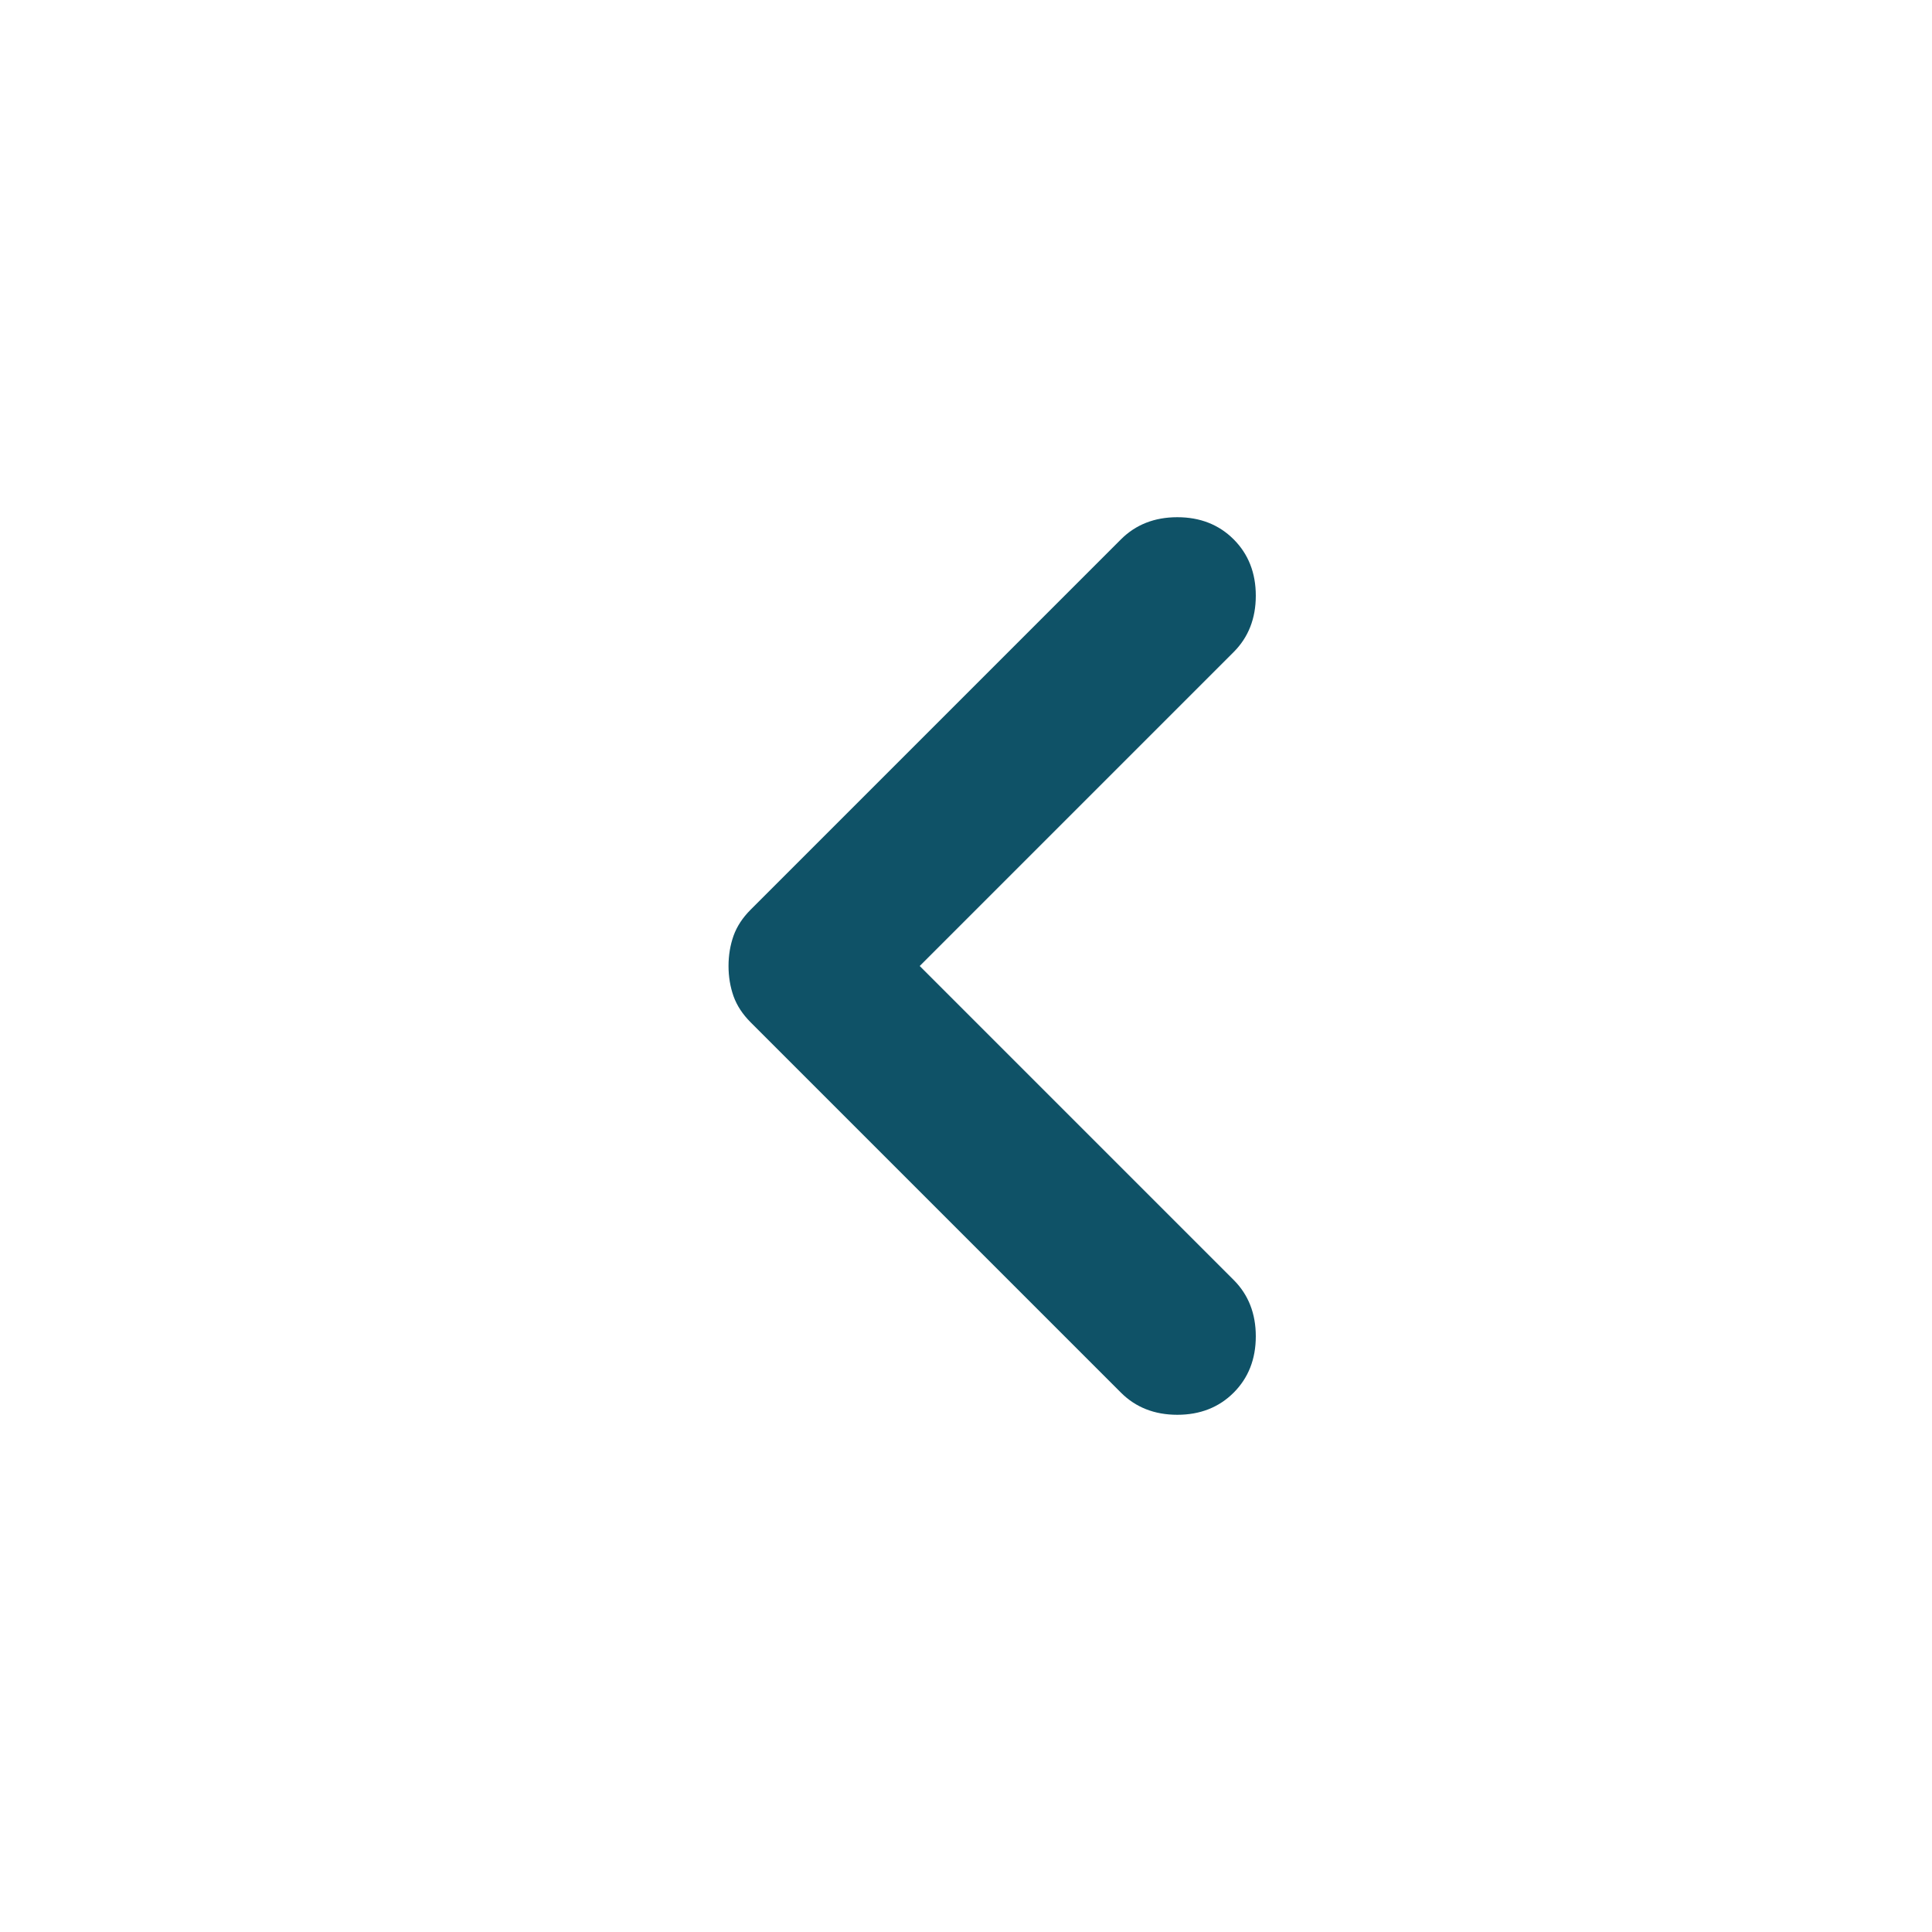 <svg width="24" height="24" viewBox="0 0 24 24" fill="none" xmlns="http://www.w3.org/2000/svg">
<g id="expand_more">
<mask id="mask0_256_7404" style="mask-type:alpha" maskUnits="userSpaceOnUse" x="0" y="0" width="24" height="24">
<rect id="Bounding box" x="24" width="24" height="24" transform="rotate(90 24 0)" fill="#D9D9D9"/>
</mask>
<g mask="url(#mask0_256_7404)">
<path id="expand_more_2" d="M9.05 12C9.05 11.867 9.071 11.742 9.112 11.625C9.154 11.508 9.225 11.4 9.325 11.3L13.925 6.7C14.108 6.517 14.342 6.425 14.625 6.425C14.908 6.425 15.142 6.517 15.325 6.7C15.508 6.883 15.6 7.117 15.6 7.4C15.6 7.683 15.508 7.917 15.325 8.1L11.425 12L15.325 15.9C15.508 16.083 15.6 16.317 15.6 16.6C15.6 16.883 15.508 17.117 15.325 17.3C15.142 17.483 14.908 17.575 14.625 17.575C14.342 17.575 14.108 17.483 13.925 17.3L9.325 12.7C9.225 12.6 9.154 12.492 9.112 12.375C9.071 12.258 9.05 12.133 9.05 12Z" fill="#0F5267"/>
</g>
</g>
</svg>
